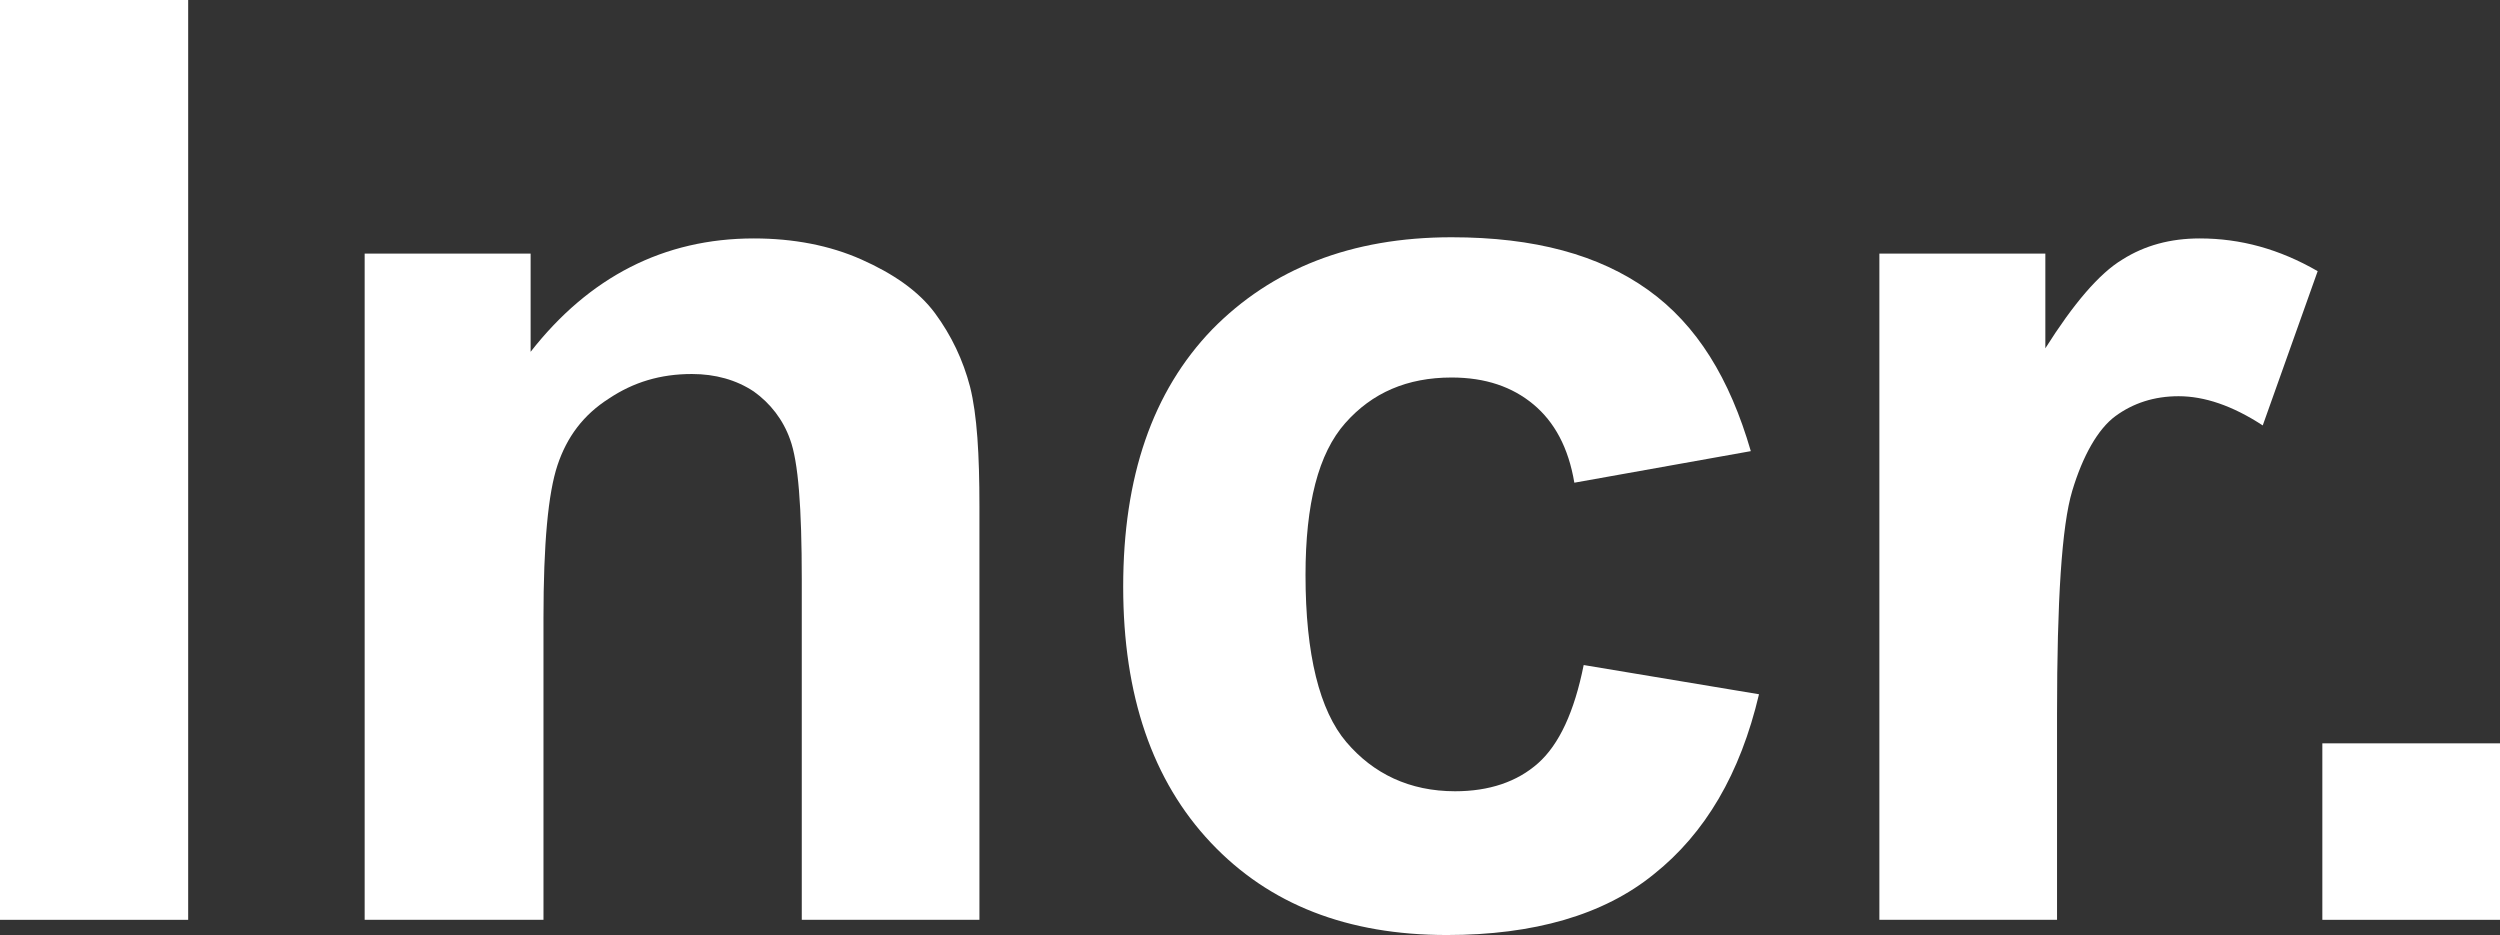 <?xml version="1.0" encoding="utf-8"?>
<!-- Generator: Adobe Illustrator 26.5.0, SVG Export Plug-In . SVG Version: 6.00 Build 0)  -->
<svg version="1.1" id="圖層_1" xmlns="http://www.w3.org/2000/svg" xmlns:xlink="http://www.w3.org/1999/xlink" x="0px" y="0px"
	 viewBox="0 0 21.39 8" style="enable-background:new 0 0 21.39 8;" xml:space="preserve">
<rect x="0" y="0" width="21.39" height="8" fill="#333333" stroke="none"/>
<style type="text/css">
	.st0{fill:#FFFFFF;}
	.st1{fill:none;stroke:#2F2725;stroke-width:0.567;stroke-miterlimit:10;}
	.st2{fill:#231815;}
	.st3{fill:none;stroke:#231815;stroke-width:0.567;}
	.st4{fill:#2F2725;}
	.st5{fill:none;stroke:#2F2725;stroke-width:0.315;}
	.st6{fill:none;stroke:#231815;stroke-width:0.528;}
	.st7{fill:none;stroke:#231815;stroke-width:0.727;}
	.st8{fill:none;stroke:#FFFFFF;stroke-width:0.567;stroke-miterlimit:10;}
	.st9{fill:none;stroke:#FFFFFF;stroke-miterlimit:10;}
</style>
<g>
	<path class="st0" d="M0,7.87V0h1.61v7.87H0z"/>
	<path class="st0" d="M8.39,7.87H6.86V4.96c0-0.62-0.03-1.01-0.1-1.2C6.7,3.59,6.59,3.45,6.45,3.35C6.3,3.25,6.12,3.2,5.92,3.2
		c-0.27,0-0.5,0.07-0.71,0.21C4.99,3.55,4.85,3.74,4.77,3.98S4.65,4.65,4.65,5.29v2.58H3.12v-5.7h1.42v0.84
		c0.5-0.64,1.14-0.97,1.91-0.97c0.34,0,0.65,0.06,0.92,0.18s0.49,0.27,0.63,0.46c0.14,0.19,0.24,0.4,0.3,0.63
		c0.06,0.24,0.08,0.58,0.08,1.02V7.87z"/>
	<path class="st0" d="M14.98,3.86l-1.51,0.27c-0.05-0.3-0.17-0.52-0.35-0.67c-0.18-0.15-0.41-0.23-0.7-0.23
		c-0.38,0-0.68,0.13-0.91,0.39s-0.34,0.69-0.34,1.3c0,0.68,0.12,1.16,0.35,1.43s0.54,0.42,0.93,0.42c0.29,0,0.53-0.08,0.71-0.24
		c0.18-0.16,0.31-0.44,0.39-0.84l1.5,0.25c-0.16,0.68-0.46,1.19-0.9,1.54C13.72,7.83,13.12,8,12.38,8c-0.85,0-1.52-0.26-2.02-0.79
		c-0.5-0.53-0.75-1.26-0.75-2.19c0-0.94,0.25-1.67,0.76-2.2c0.51-0.52,1.19-0.79,2.05-0.79c0.71,0,1.26,0.15,1.68,0.45
		S14.8,3.24,14.98,3.86z"/>
	<path class="st0" d="M17.61,7.87h-1.53v-5.7h1.42v0.81c0.24-0.38,0.46-0.64,0.66-0.76c0.19-0.12,0.41-0.18,0.66-0.18
		c0.35,0,0.68,0.09,1.01,0.28l-0.47,1.32c-0.26-0.17-0.5-0.25-0.72-0.25c-0.21,0-0.39,0.06-0.54,0.17S17.82,3.9,17.73,4.2
		s-0.13,0.94-0.13,1.91V7.87z"/>
	<path class="st0" d="M19.87,7.87V6.36h1.53v1.51H19.87z"/>
</g>
</svg>
